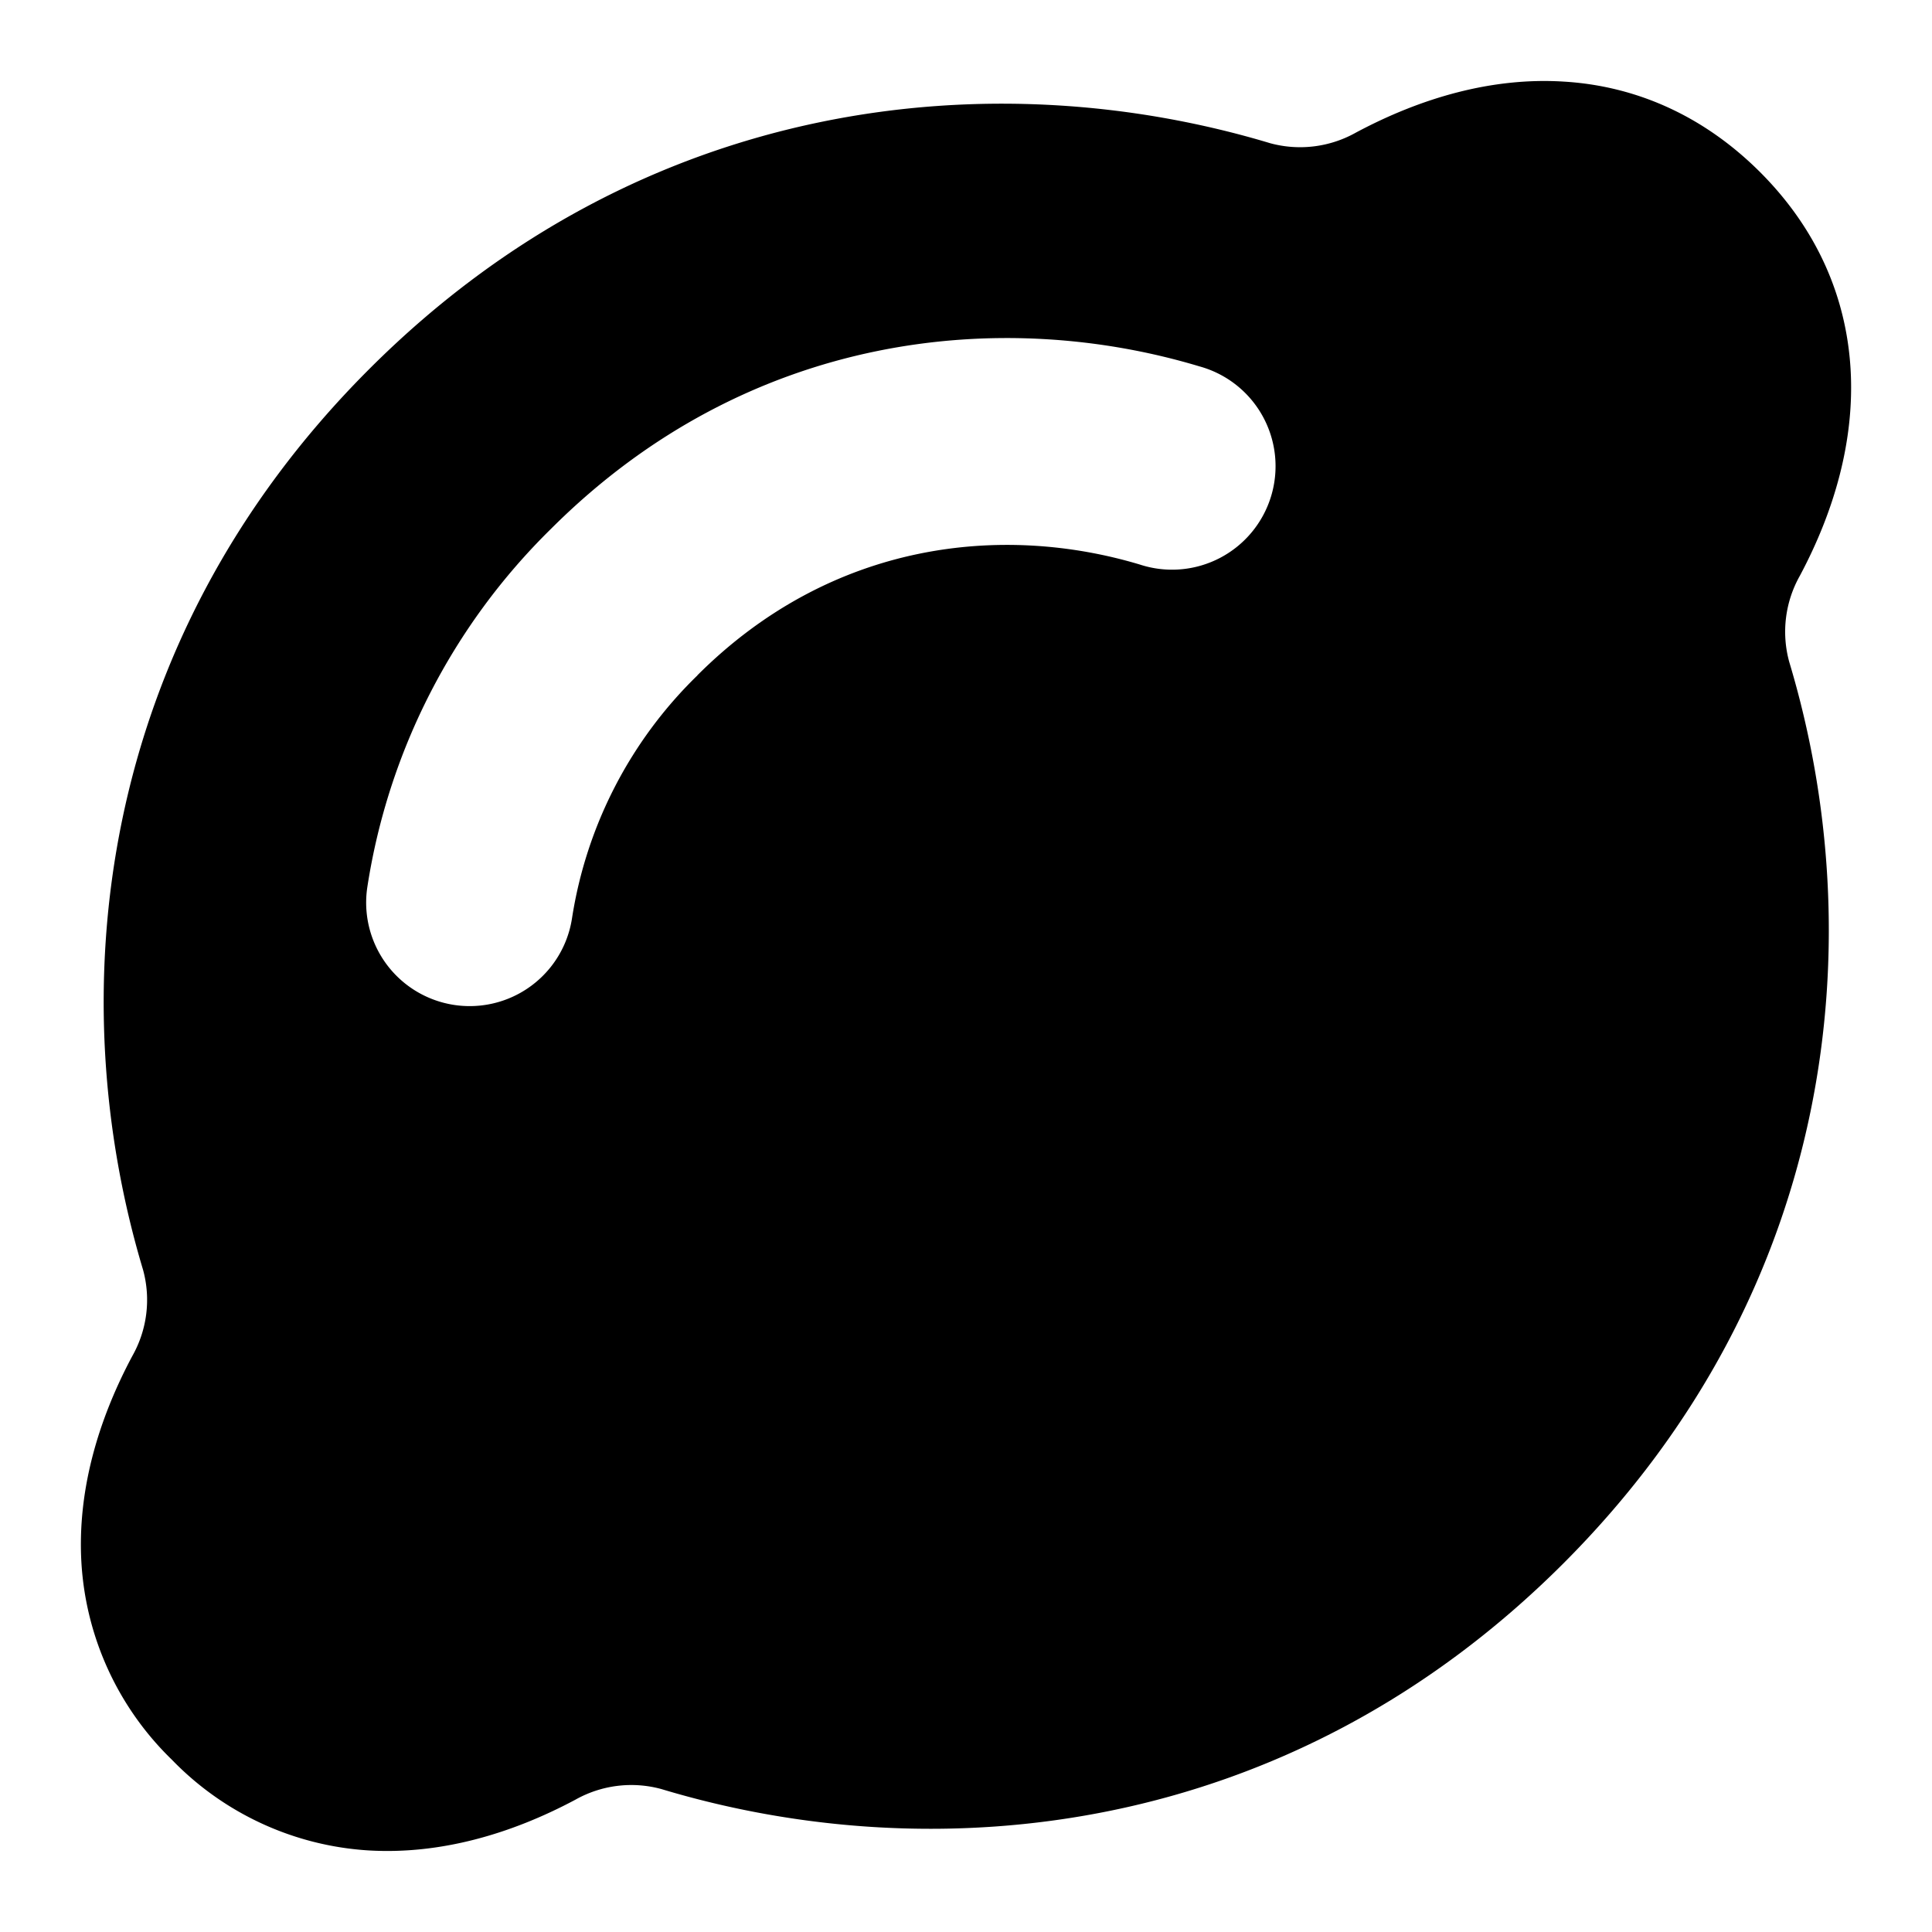 <?xml version="1.0" encoding="utf-8"?>
<!-- Generator: www.svgicons.com -->
<svg xmlns="http://www.w3.org/2000/svg" width="800" height="800" viewBox="0 0 14 14">
<path fill="currentColor" fill-rule="evenodd" d="M11.326.591c.524.03 1.016.245 1.428.656c.412.412.625.904.656 1.428c.03.513-.116 1.026-.368 1.498a.826.826 0 0 0-.077.622c.597 1.981.36 4.537-1.636 6.534c-1.997 1.997-4.555 2.233-6.537 1.635a.826.826 0 0 0-.622.077c-.472.252-.984.398-1.497.368a2.167 2.167 0 0 1-1.427-.657a2.167 2.167 0 0 1-.656-1.428c-.03-.514.117-1.027.37-1.5a.825.825 0 0 0 .077-.621C.442 7.223.68 4.669 2.675 2.675C4.67.679 7.225.442 9.205 1.038A.826.826 0 0 0 9.827.96c.472-.252.985-.4 1.499-.369M5.053 4.894c.978-.978 2.218-1.1 3.207-.803a.75.75 0 1 0 .432-1.436c-1.419-.427-3.263-.258-4.7 1.178a4.622 4.622 0 0 0-1.33 2.594a.75.75 0 0 0 1.483.227a3.123 3.123 0 0 1 .909-1.76Z" clip-rule="evenodd"/>
</svg>